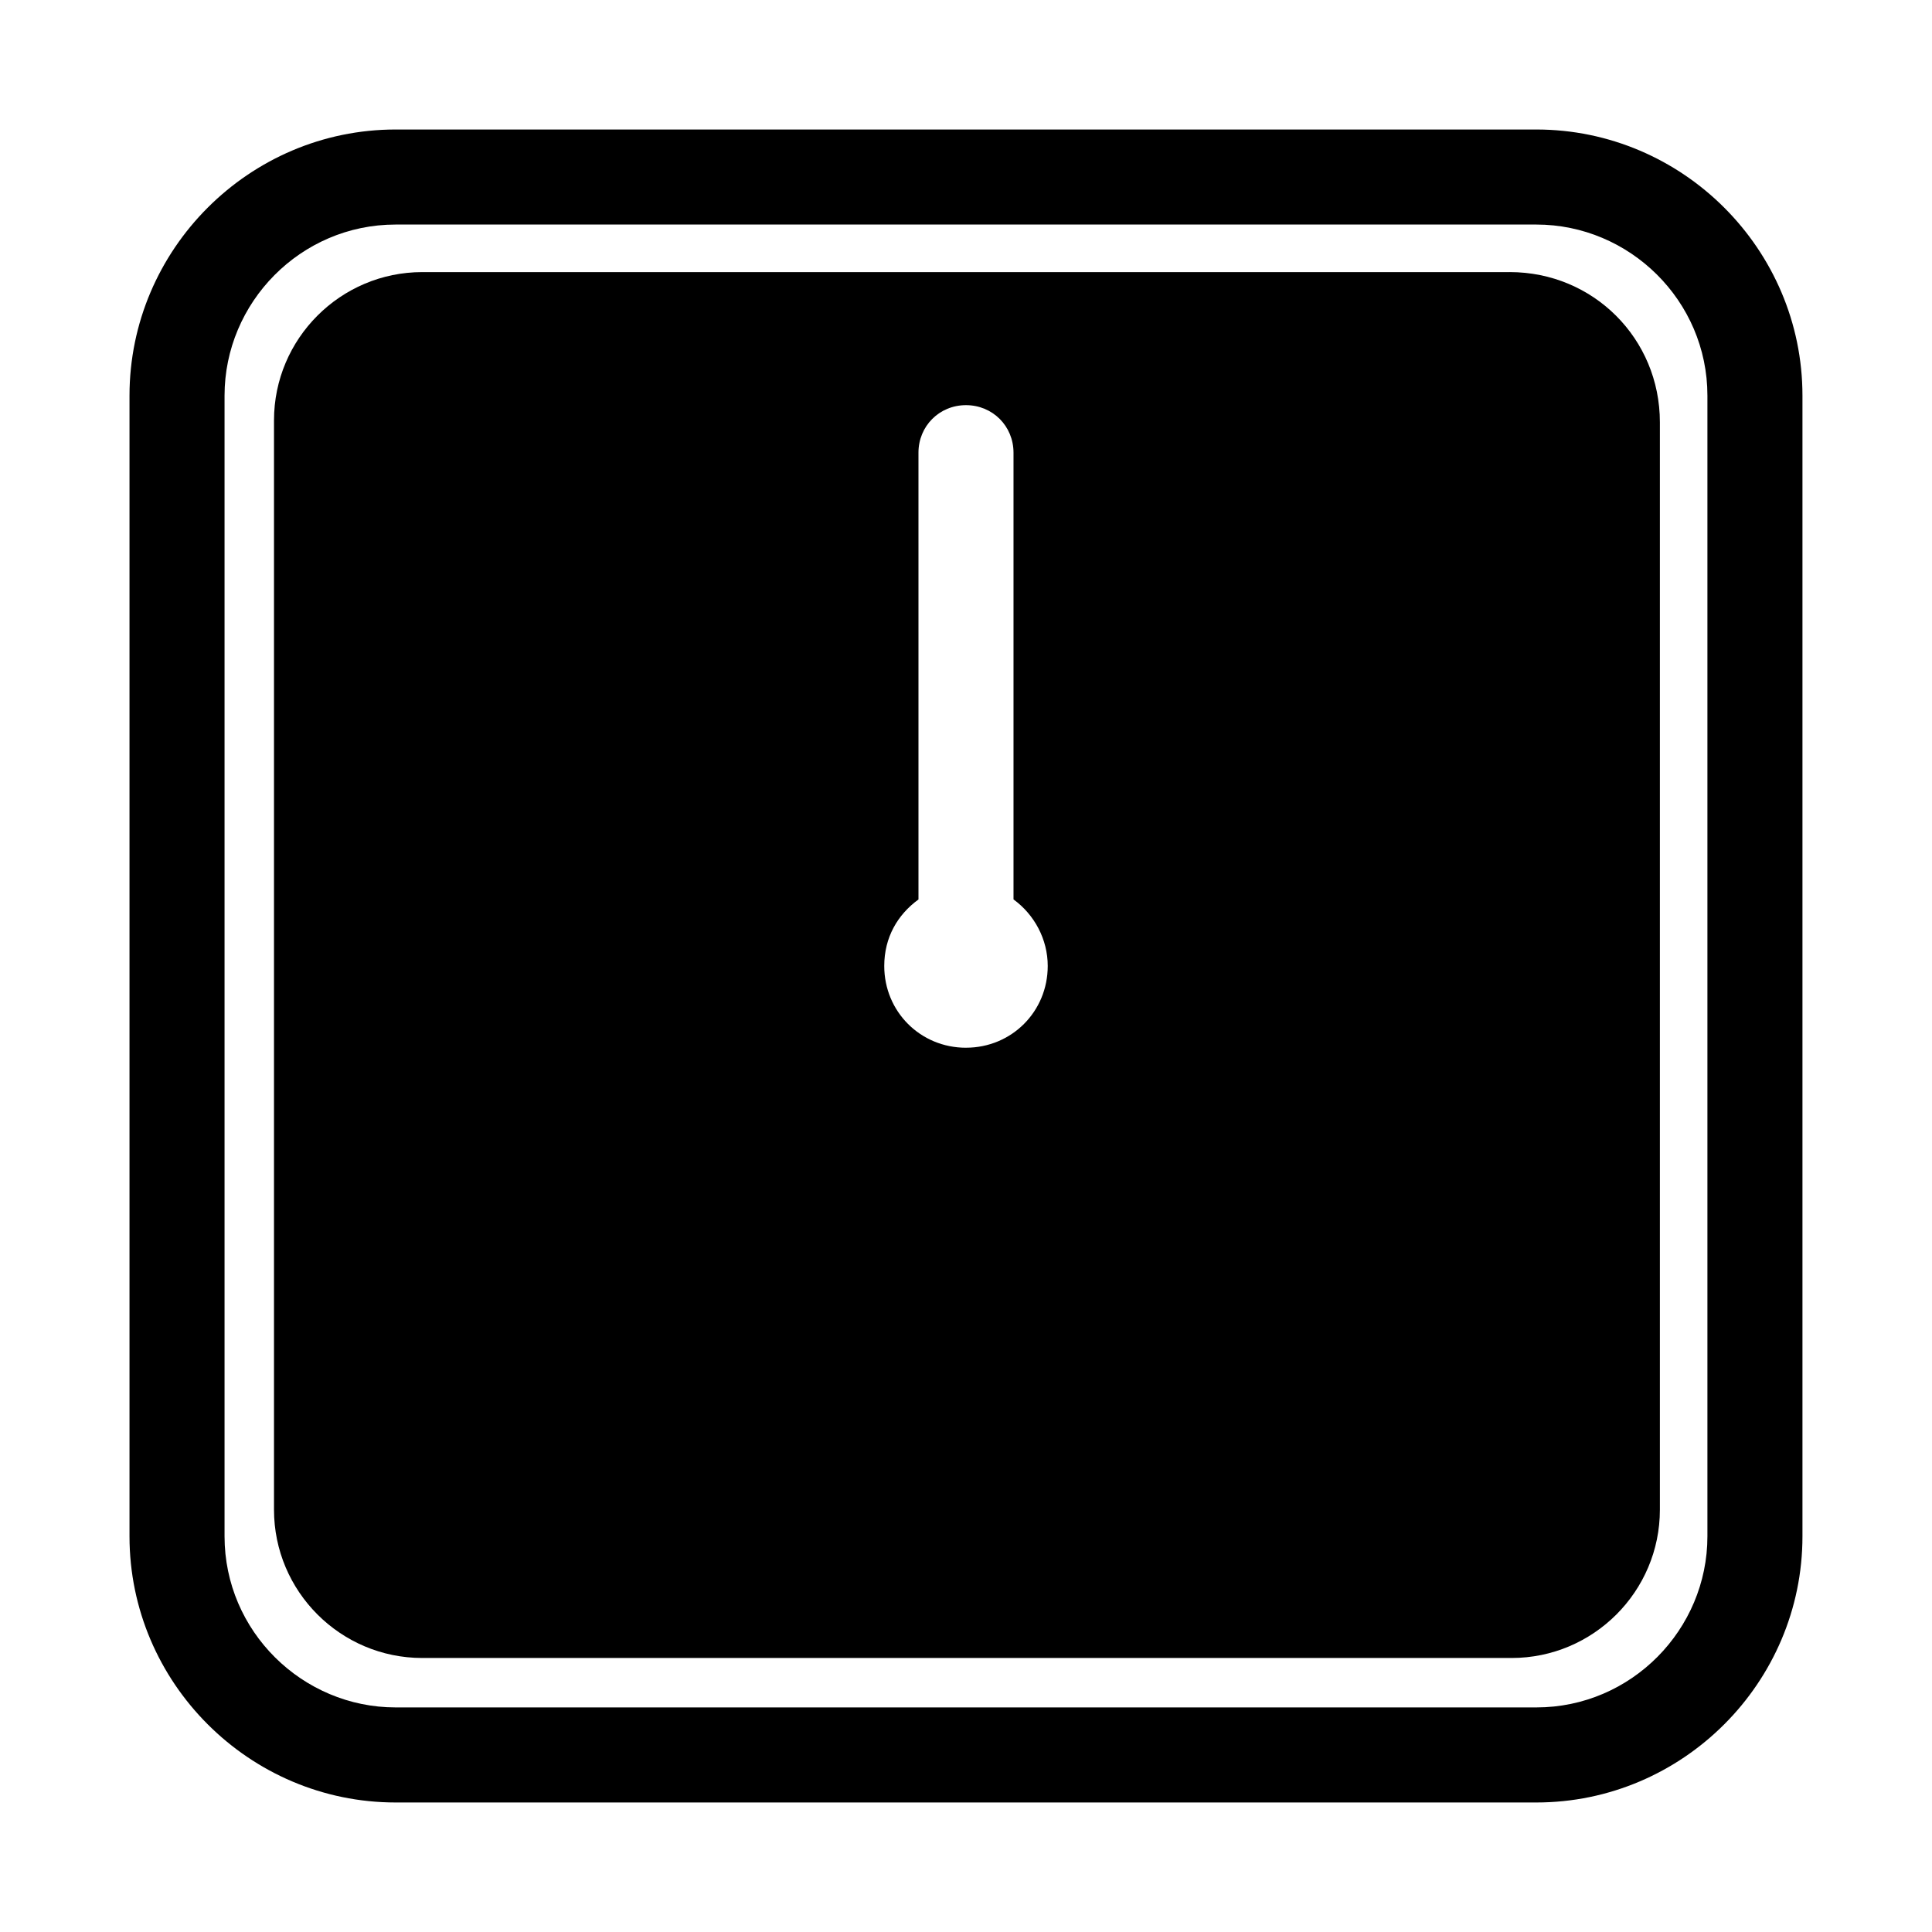 <?xml version="1.0" encoding="UTF-8"?>
<!-- Uploaded to: SVG Repo, www.svgrepo.com, Generator: SVG Repo Mixer Tools -->
<svg fill="#000000" width="800px" height="800px" version="1.1" viewBox="144 144 512 512" xmlns="http://www.w3.org/2000/svg">
 <g>
  <path d="m544.09 216.11h-288.18c-21.664 0-39.297 17.633-39.297 39.297v288.68c0 21.664 17.633 39.297 39.297 39.297h288.68c21.664 0 39.297-17.633 39.297-39.297v-288.18c0-22.168-17.637-39.801-39.801-39.801zm-144.09 205.55c-12.09 0-21.664-9.574-21.664-21.664 0-7.559 3.527-13.602 9.07-17.633l-0.004-118.4c0-7.055 5.543-12.594 12.594-12.594 7.055 0 12.594 5.543 12.594 12.594v118.39c5.543 4.031 9.07 10.578 9.07 17.633 0.004 12.094-9.57 21.668-21.66 21.668z"/>
  <path d="m551.14 178.32h-302.29c-38.793 0-70.531 31.738-70.531 70.531v302.29c0 38.793 31.738 70.535 70.535 70.535h302.28c38.793 0 70.535-31.738 70.535-70.535v-302.29c0-38.793-31.742-70.531-70.535-70.531zm45.344 372.82c0 24.688-20.152 45.344-45.344 45.344h-302.29c-24.688 0-45.344-20.152-45.344-45.344v-302.29c0-24.688 20.152-45.344 45.344-45.344h302.29c24.688 0 45.344 20.152 45.344 45.344z"/>
 </g>
</svg>